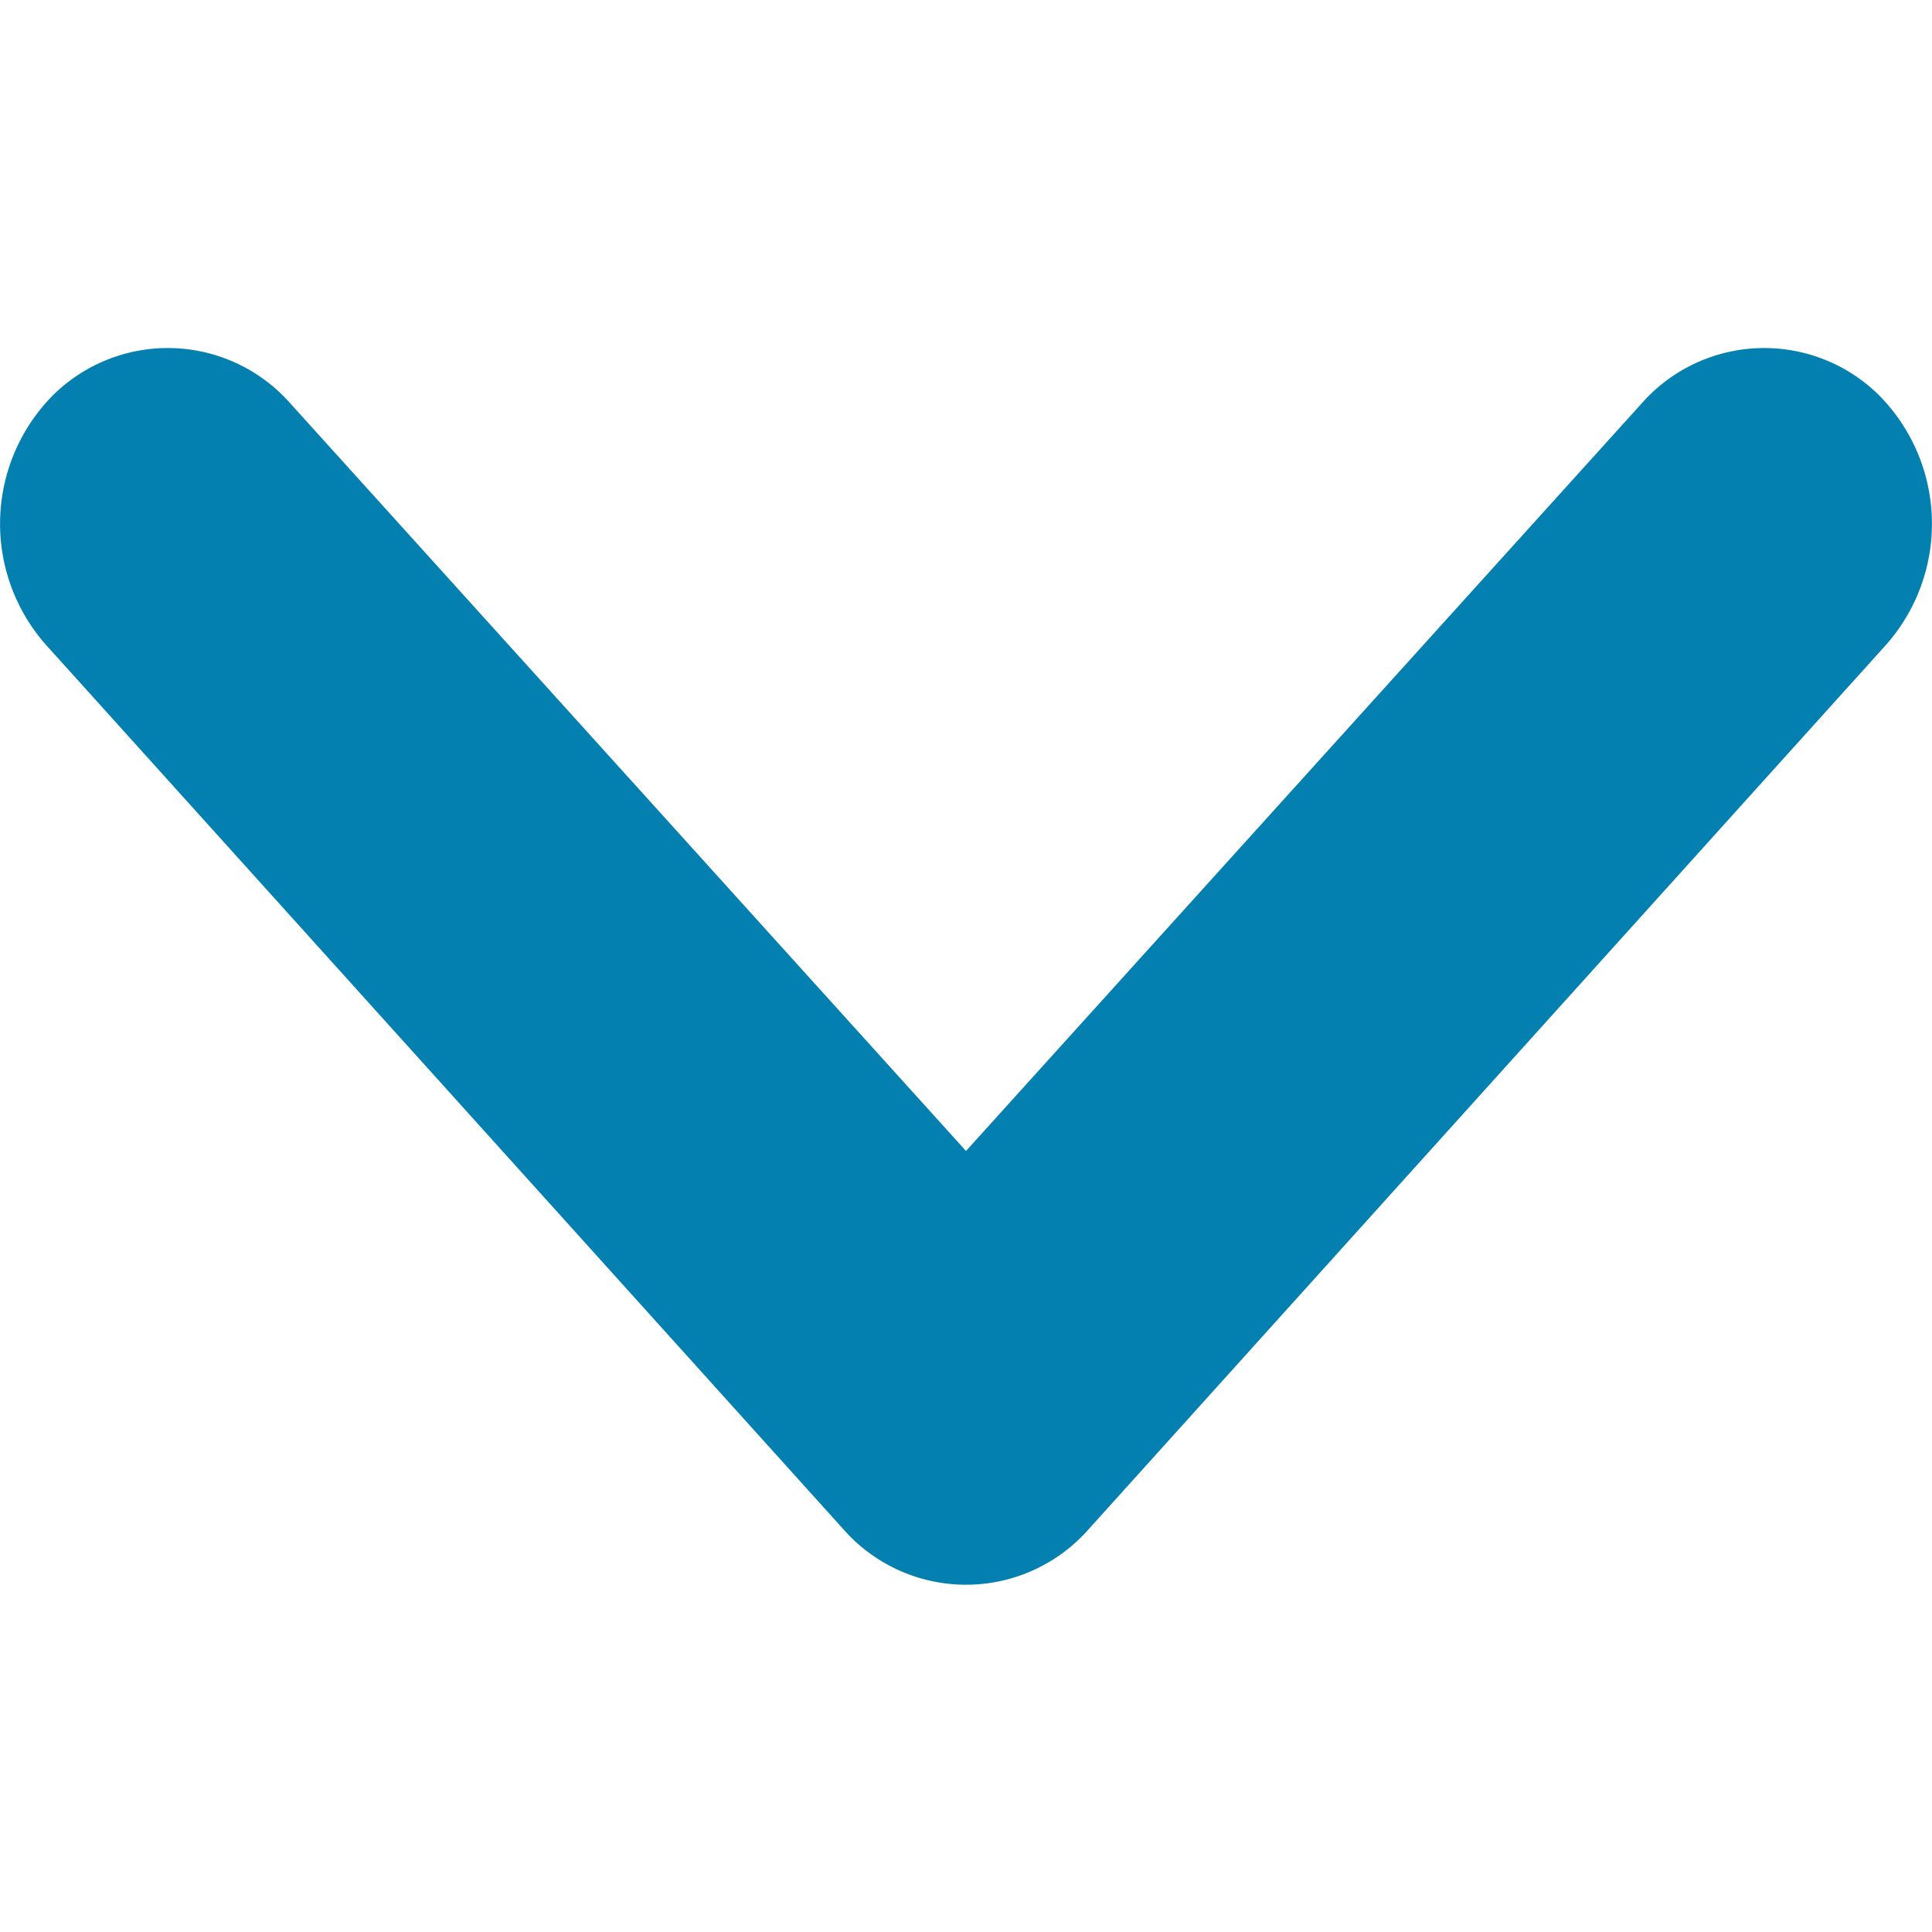 <svg xmlns="http://www.w3.org/2000/svg" xmlns:xlink="http://www.w3.org/1999/xlink" viewBox="0 0 20 20"><path d="M8.73,13.32h2.54L3,4.17A1.69,1.69,0,0,0,.55,4.09,1.89,1.89,0,0,0,.48,6.68l8.25,9.15a1.69,1.69,0,0,0,2.54,0l8.25-9.15a1.89,1.89,0,0,0-.07-2.59A1.69,1.69,0,0,0,17,4.17Z" fill="#037FB0"/></svg>